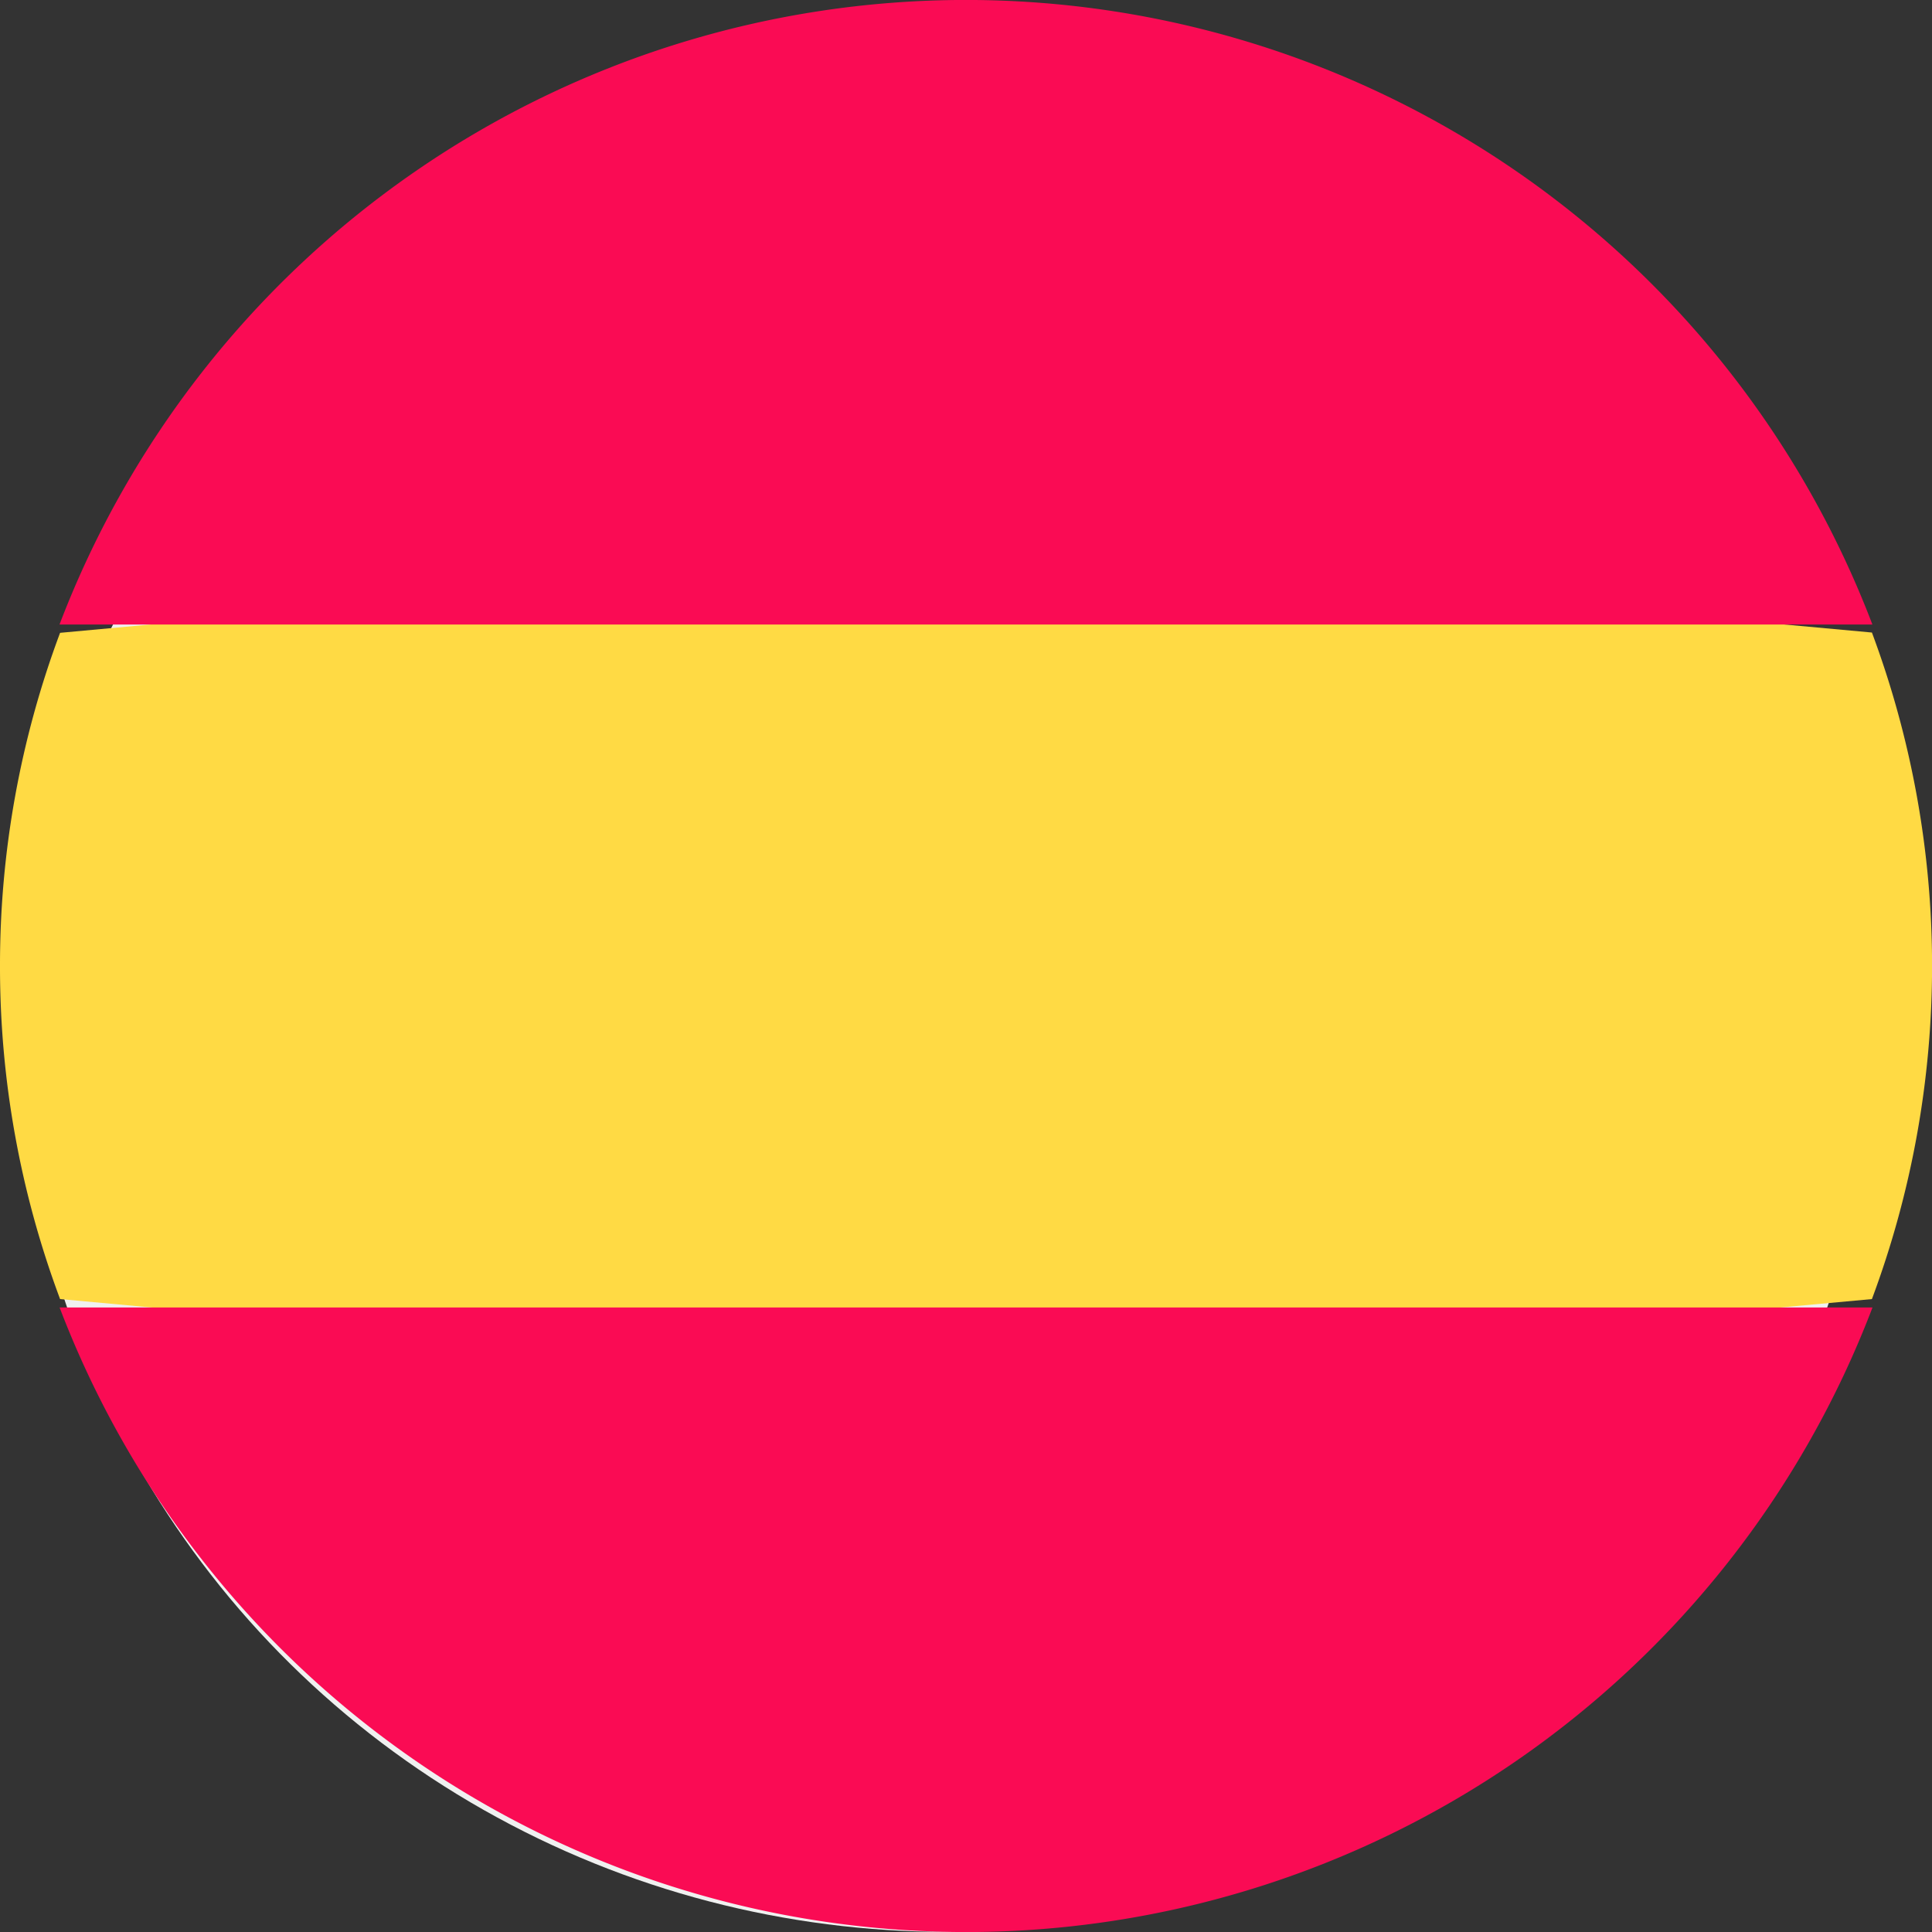 <svg xmlns="http://www.w3.org/2000/svg" width="20" height="20" viewBox="0 0 20 20">
  <rect x="0" y="0" width="20" height="20" fill="#333333" stroke="none"/>
  <g id="spain-icon" transform="translate(-0.005 -0.001)">
    <ellipse id="Ellipse_1654" data-name="Ellipse 1654" cx="9.596" cy="9.424" rx="9.596" ry="9.424" transform="translate(0.214 1.152)" fill="#f0f0f0"/>
    <g id="Group_14093" data-name="Group 14093" transform="translate(0.005 0.001)">
      <g id="spain">
        <path id="Path_31519" data-name="Path 31519" d="M0,9.914a9.816,9.816,0,0,0,.622,3.448L10,14.224l9.378-.862a9.869,9.869,0,0,0,0-6.9L10,5.6.622,6.465A9.816,9.816,0,0,0,0,9.914Z" transform="translate(0 0.086)" fill="#ffda44"/>
        <g id="Group_14095" data-name="Group 14095" transform="translate(0.617)">
          <path id="Path_31520" data-name="Path 31520" d="M19.383,6.465a10.042,10.042,0,0,0-18.767,0Z" transform="translate(-0.617)" fill="#fa0b54"/>
          <path id="Path_31521" data-name="Path 31521" d="M.617,13.362a10.042,10.042,0,0,0,18.767,0Z" transform="translate(-0.617 0.173)" fill="#fa0b54"/>
        </g>
      </g>
    </g>
  </g>
</svg>
